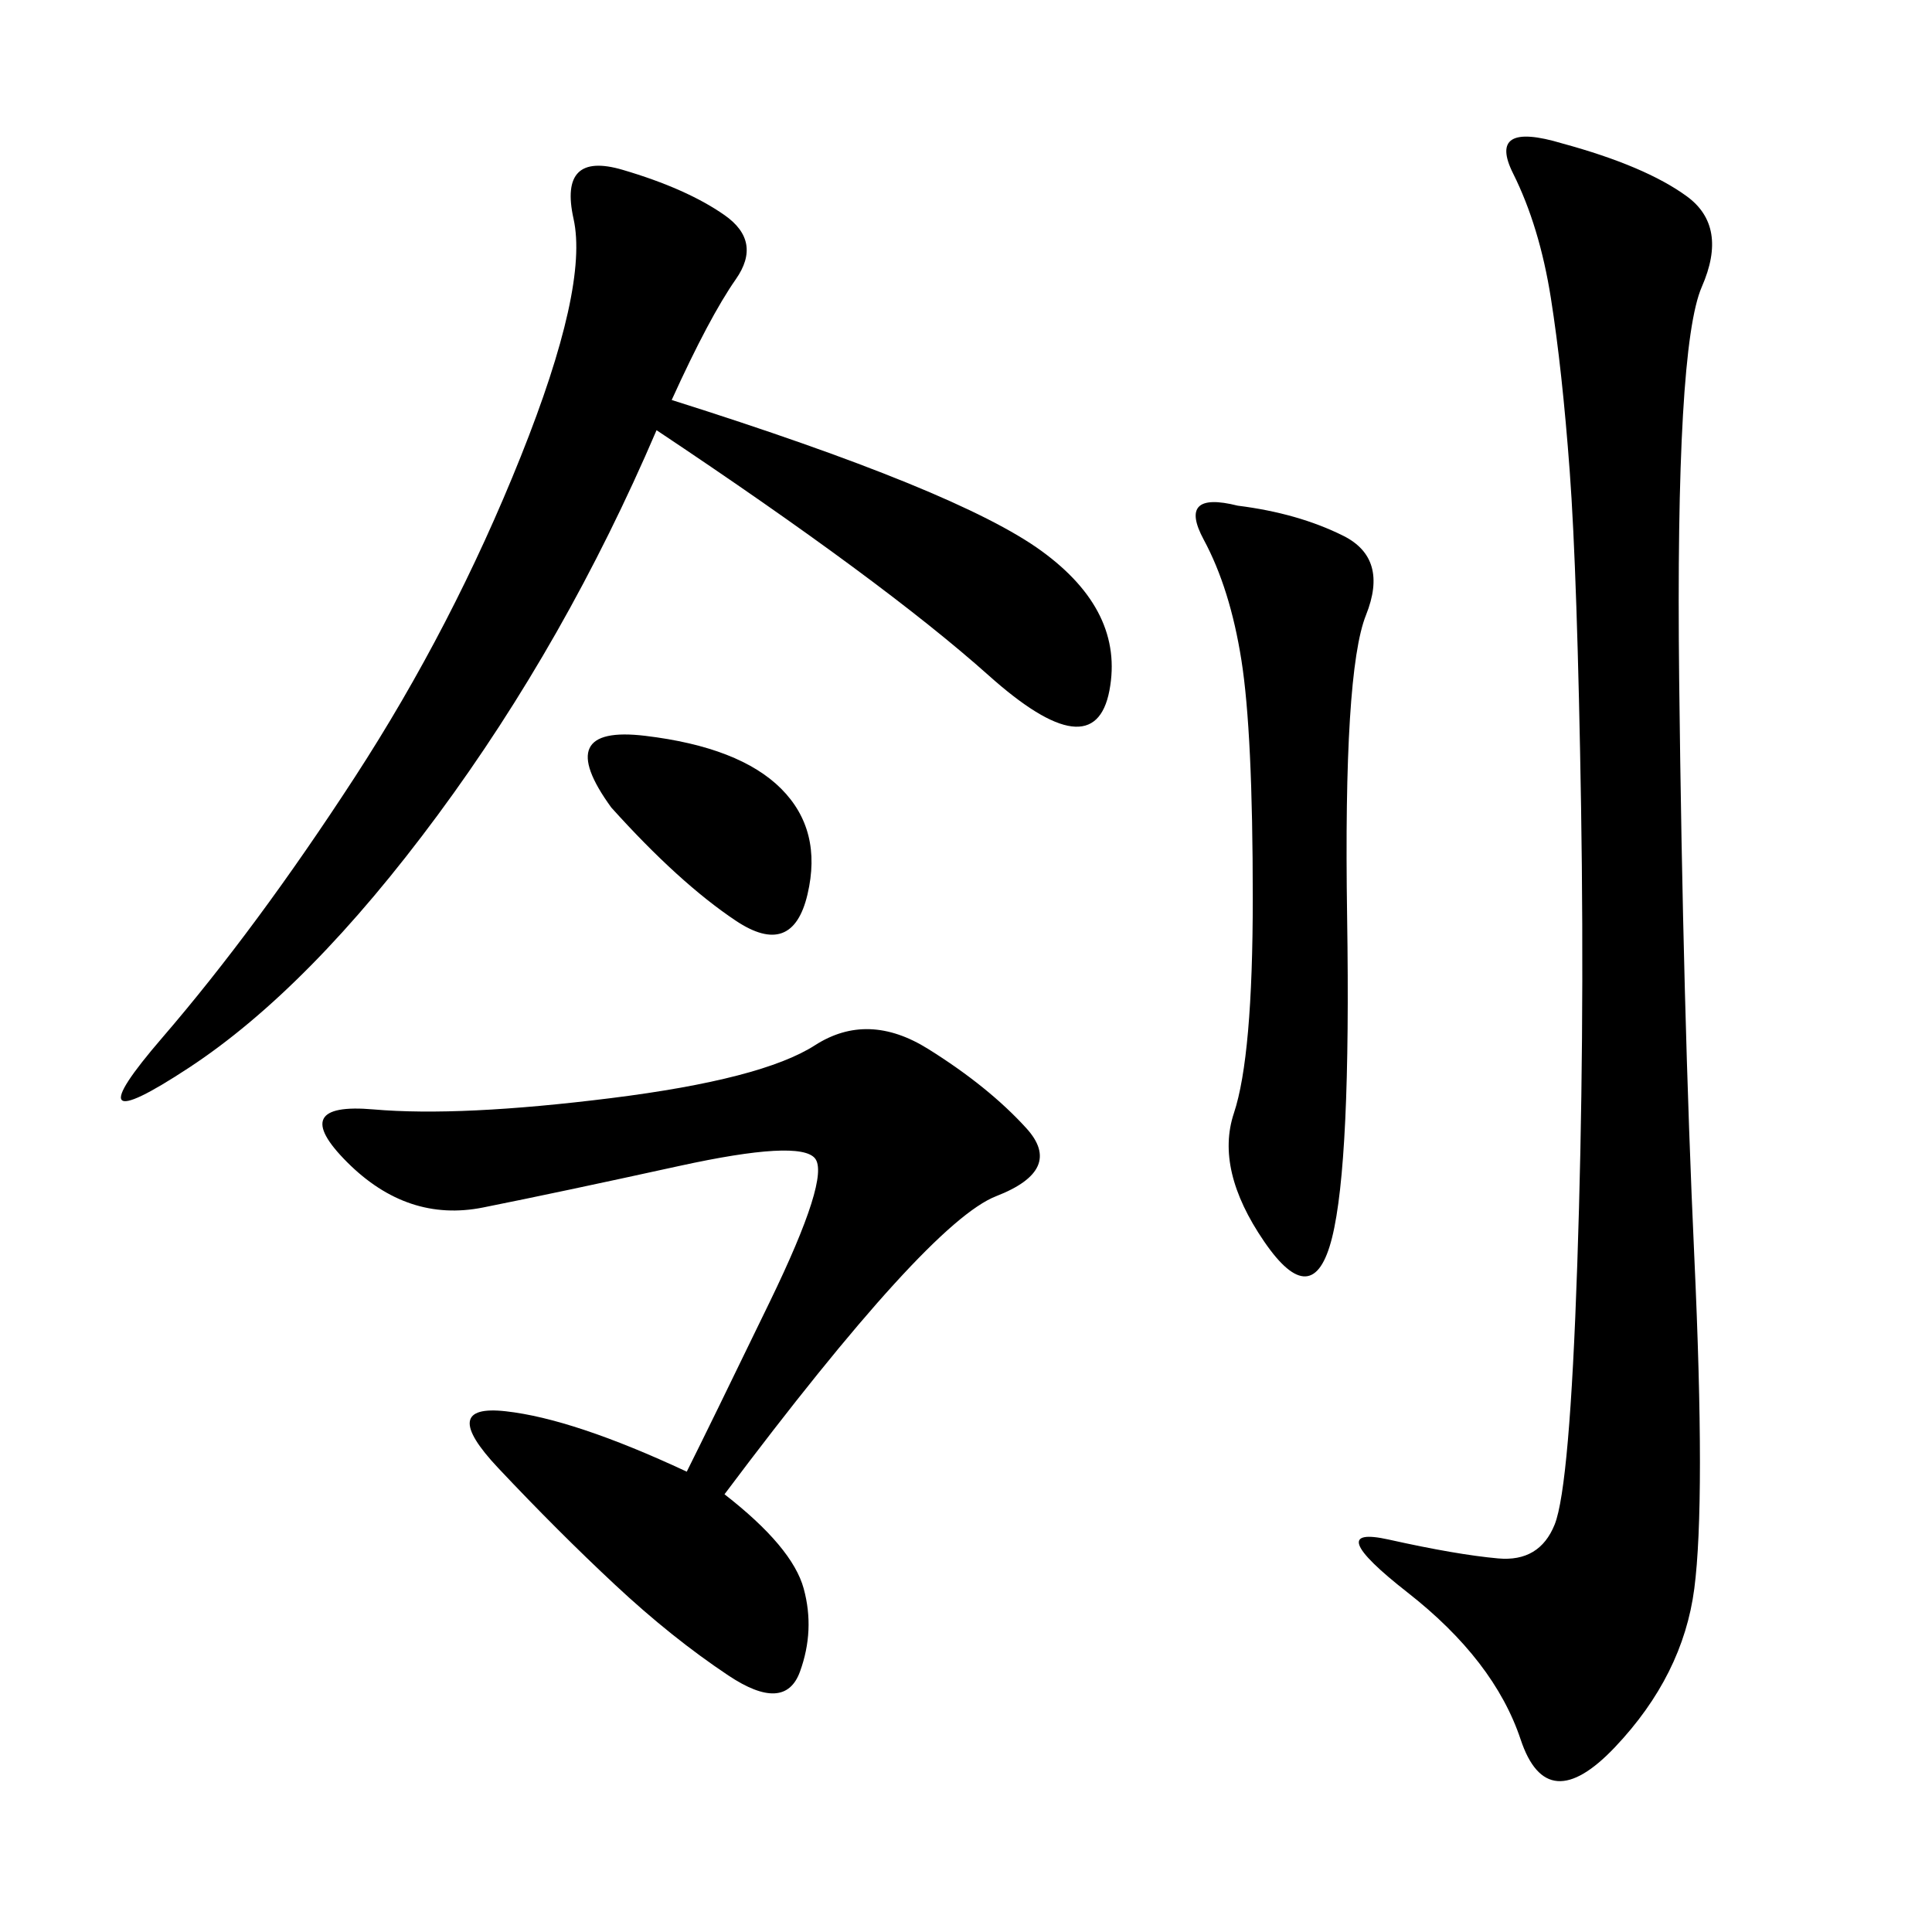 <svg xmlns="http://www.w3.org/2000/svg" xmlns:xlink="http://www.w3.org/1999/xlink" width="300" height="300"><path d="M242.58 22.27Q255.47 25.78 261.91 30.47Q268.36 35.16 264.26 44.53Q260.16 53.91 260.74 105.47Q261.33 157.03 263.09 195.12Q264.84 233.20 263.09 246.68Q261.33 260.16 250.78 271.29Q240.23 282.42 236.13 270.12Q232.03 257.81 218.55 247.27Q205.08 236.72 215.63 239.06Q226.17 241.41 232.62 241.99Q239.06 242.58 241.41 236.72Q243.75 230.86 244.92 196.29Q246.09 161.72 245.51 125.39Q244.92 89.06 243.75 73.24Q242.58 57.42 240.82 46.29Q239.06 35.16 234.96 26.95Q230.86 18.75 242.58 22.27L242.58 22.27ZM104.30 62.11Q148.83 76.17 161.72 85.55Q174.61 94.92 172.27 107.23Q169.92 119.53 153.52 104.88Q137.11 90.23 101.95 66.80L101.95 66.80Q87.89 99.61 67.97 126.56Q48.05 153.52 29.30 165.82Q10.55 178.13 25.20 161.13Q39.84 144.14 55.08 120.70Q70.31 97.27 80.86 70.90Q91.41 44.53 89.06 33.98Q86.72 23.44 96.68 26.37Q106.64 29.30 112.50 33.40Q118.36 37.50 114.26 43.36Q110.16 49.22 104.30 62.11L104.30 62.11ZM112.50 232.03Q123.05 240.23 124.80 246.68Q126.56 253.13 124.22 259.57Q121.88 266.02 113.09 260.16Q104.30 254.30 95.51 246.09Q86.72 237.89 77.34 227.93Q67.97 217.97 78.52 219.14Q89.06 220.31 106.64 228.52L106.64 228.52Q110.16 221.48 119.53 202.15Q128.91 182.81 126.56 179.88Q124.22 176.95 105.47 181.05Q86.72 185.16 75 187.50Q63.28 189.84 53.91 180.47Q44.53 171.09 58.01 172.27Q71.48 173.44 94.92 170.51Q118.36 167.58 126.56 162.30Q134.77 157.03 144.14 162.89Q153.52 168.75 159.38 175.20Q165.23 181.64 154.69 185.74Q144.14 189.84 112.50 232.03L112.50 232.03ZM192.19 78.52Q201.56 79.69 208.59 83.20Q215.63 86.72 212.11 95.51Q208.59 104.30 209.18 142.38Q209.77 180.47 206.84 192.19Q203.91 203.91 196.29 192.77Q188.67 181.64 191.60 172.85Q194.53 164.06 194.53 139.45L194.53 139.45Q194.53 113.67 192.77 102.54Q191.02 91.41 186.91 83.79Q182.81 76.17 192.19 78.52L192.19 78.52ZM94.92 125.39Q85.55 112.50 100.20 114.26Q114.84 116.02 121.29 122.46Q127.73 128.91 125.39 138.87Q123.05 148.83 114.26 142.97Q105.47 137.11 94.92 125.39L94.92 125.39Z"/></svg>
